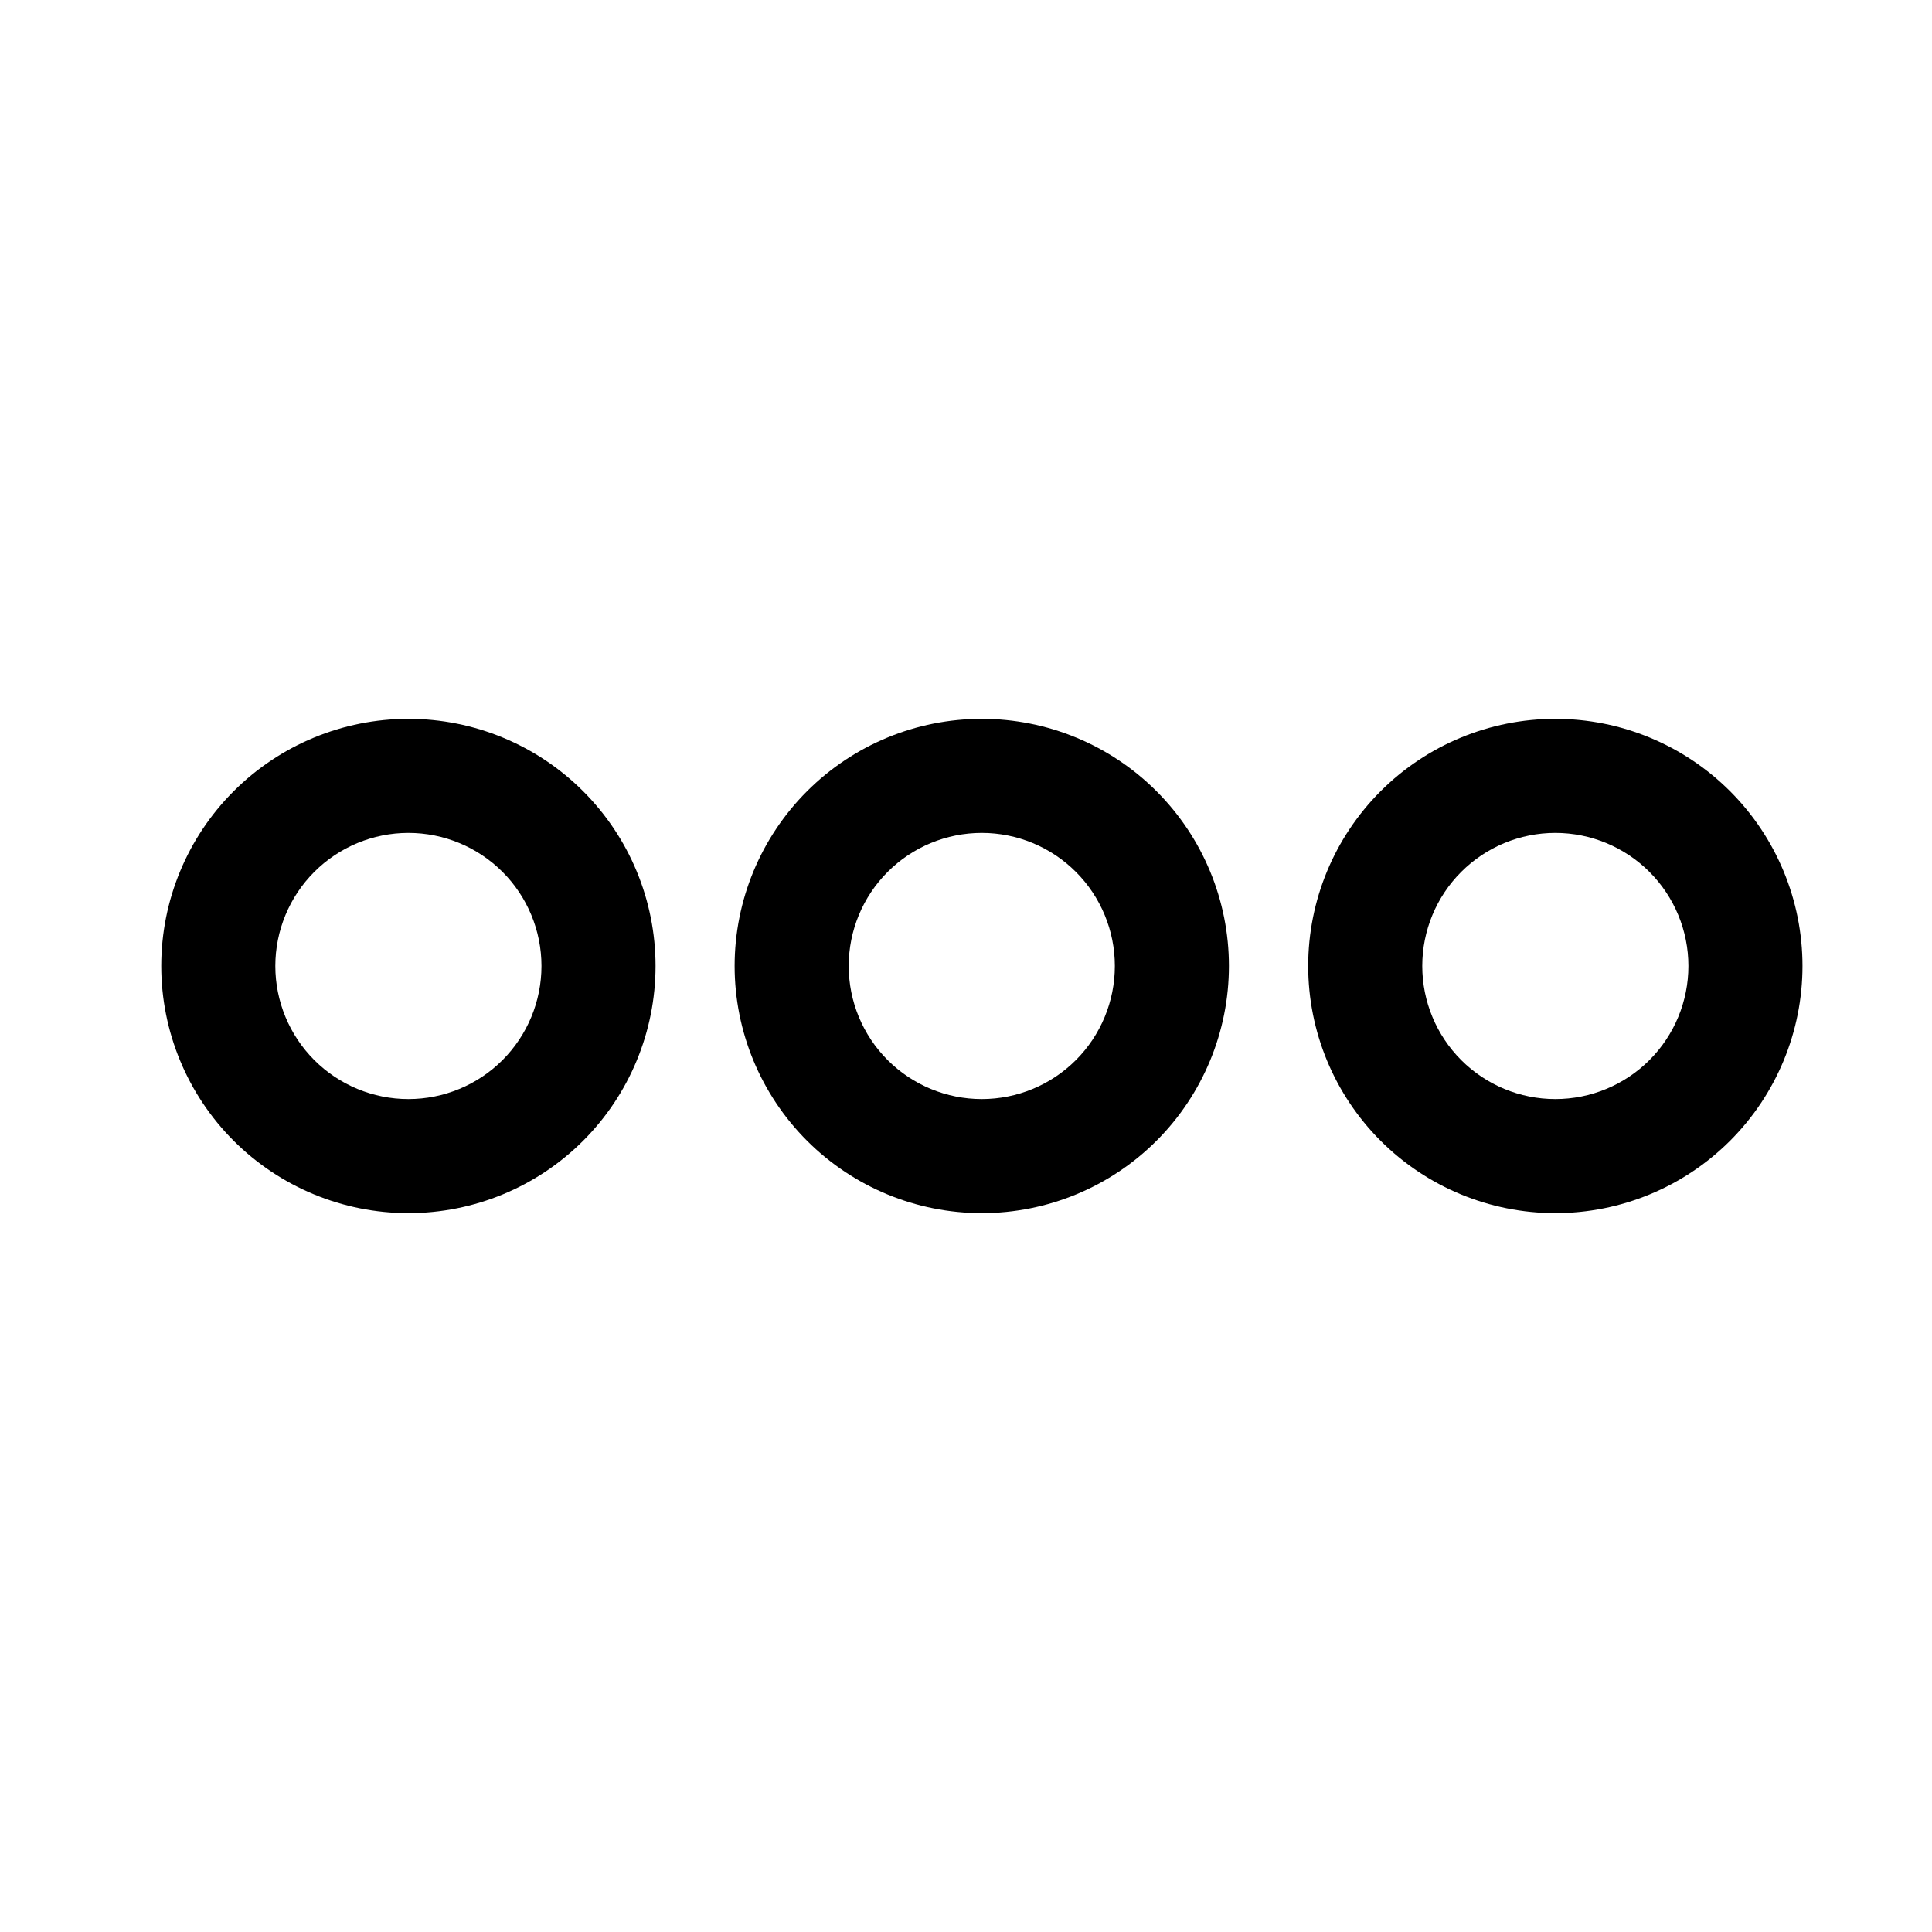 <?xml version="1.0" encoding="UTF-8"?>
<!-- Uploaded to: ICON Repo, www.iconrepo.com, Generator: ICON Repo Mixer Tools -->
<svg fill="#000000" width="800px" height="800px" version="1.1" viewBox="144 144 512 512" xmlns="http://www.w3.org/2000/svg">
 <g>
  <path d="m252.23 465.49c-17.371 0-34.027-6.898-46.312-19.18-12.281-12.285-19.184-28.945-19.184-46.312 0-17.371 6.902-34.031 19.184-46.312 12.285-12.285 28.941-19.184 46.312-19.184 17.371 0 34.031 6.898 46.312 19.184 12.281 12.281 19.184 28.941 19.184 46.312 0 17.367-6.902 34.027-19.184 46.312-12.281 12.281-28.941 19.18-46.312 19.18zm0-100.76c-9.352 0-18.324 3.719-24.938 10.332s-10.328 15.582-10.328 24.938c0 9.352 3.715 18.32 10.328 24.938 6.613 6.613 15.586 10.328 24.938 10.328 9.355 0 18.324-3.715 24.938-10.328 6.613-6.617 10.328-15.586 10.328-24.938 0-9.355-3.715-18.324-10.328-24.938s-15.582-10.332-24.938-10.332z"/>
  <path d="m404.18 465.49c-17.371 0-34.027-6.898-46.312-19.18-12.281-12.285-19.184-28.945-19.184-46.312 0-17.371 6.902-34.031 19.184-46.312 12.285-12.285 28.941-19.184 46.312-19.184 17.371 0 34.031 6.898 46.312 19.184 12.281 12.281 19.184 28.941 19.184 46.312 0 17.367-6.902 34.027-19.184 46.312-12.281 12.281-28.941 19.18-46.312 19.18zm0-100.76c-9.352 0-18.324 3.719-24.938 10.332-6.613 6.613-10.328 15.582-10.328 24.938 0 9.352 3.715 18.32 10.328 24.938 6.613 6.613 15.586 10.328 24.938 10.328 9.355 0 18.324-3.715 24.938-10.328 6.613-6.617 10.328-15.586 10.328-24.938 0-9.355-3.715-18.324-10.328-24.938-6.613-6.613-15.582-10.332-24.938-10.332z"/>
  <path d="m556.18 465.49c-17.371 0-34.031-6.898-46.312-19.18-12.281-12.285-19.184-28.945-19.184-46.312 0-17.371 6.902-34.031 19.184-46.312 12.281-12.285 28.941-19.184 46.312-19.184 17.371 0 34.027 6.898 46.312 19.184 12.281 12.281 19.184 28.941 19.184 46.312 0 17.367-6.902 34.027-19.184 46.312-12.285 12.281-28.941 19.18-46.312 19.18zm0-100.76c-9.355 0-18.324 3.719-24.938 10.332-6.613 6.613-10.328 15.582-10.328 24.938 0 9.352 3.715 18.32 10.328 24.938 6.613 6.613 15.582 10.328 24.938 10.328 9.352 0 18.324-3.715 24.938-10.328 6.613-6.617 10.328-15.586 10.328-24.938 0-9.355-3.715-18.324-10.328-24.938-6.613-6.613-15.586-10.332-24.938-10.332z"/>
 </g>
</svg>
